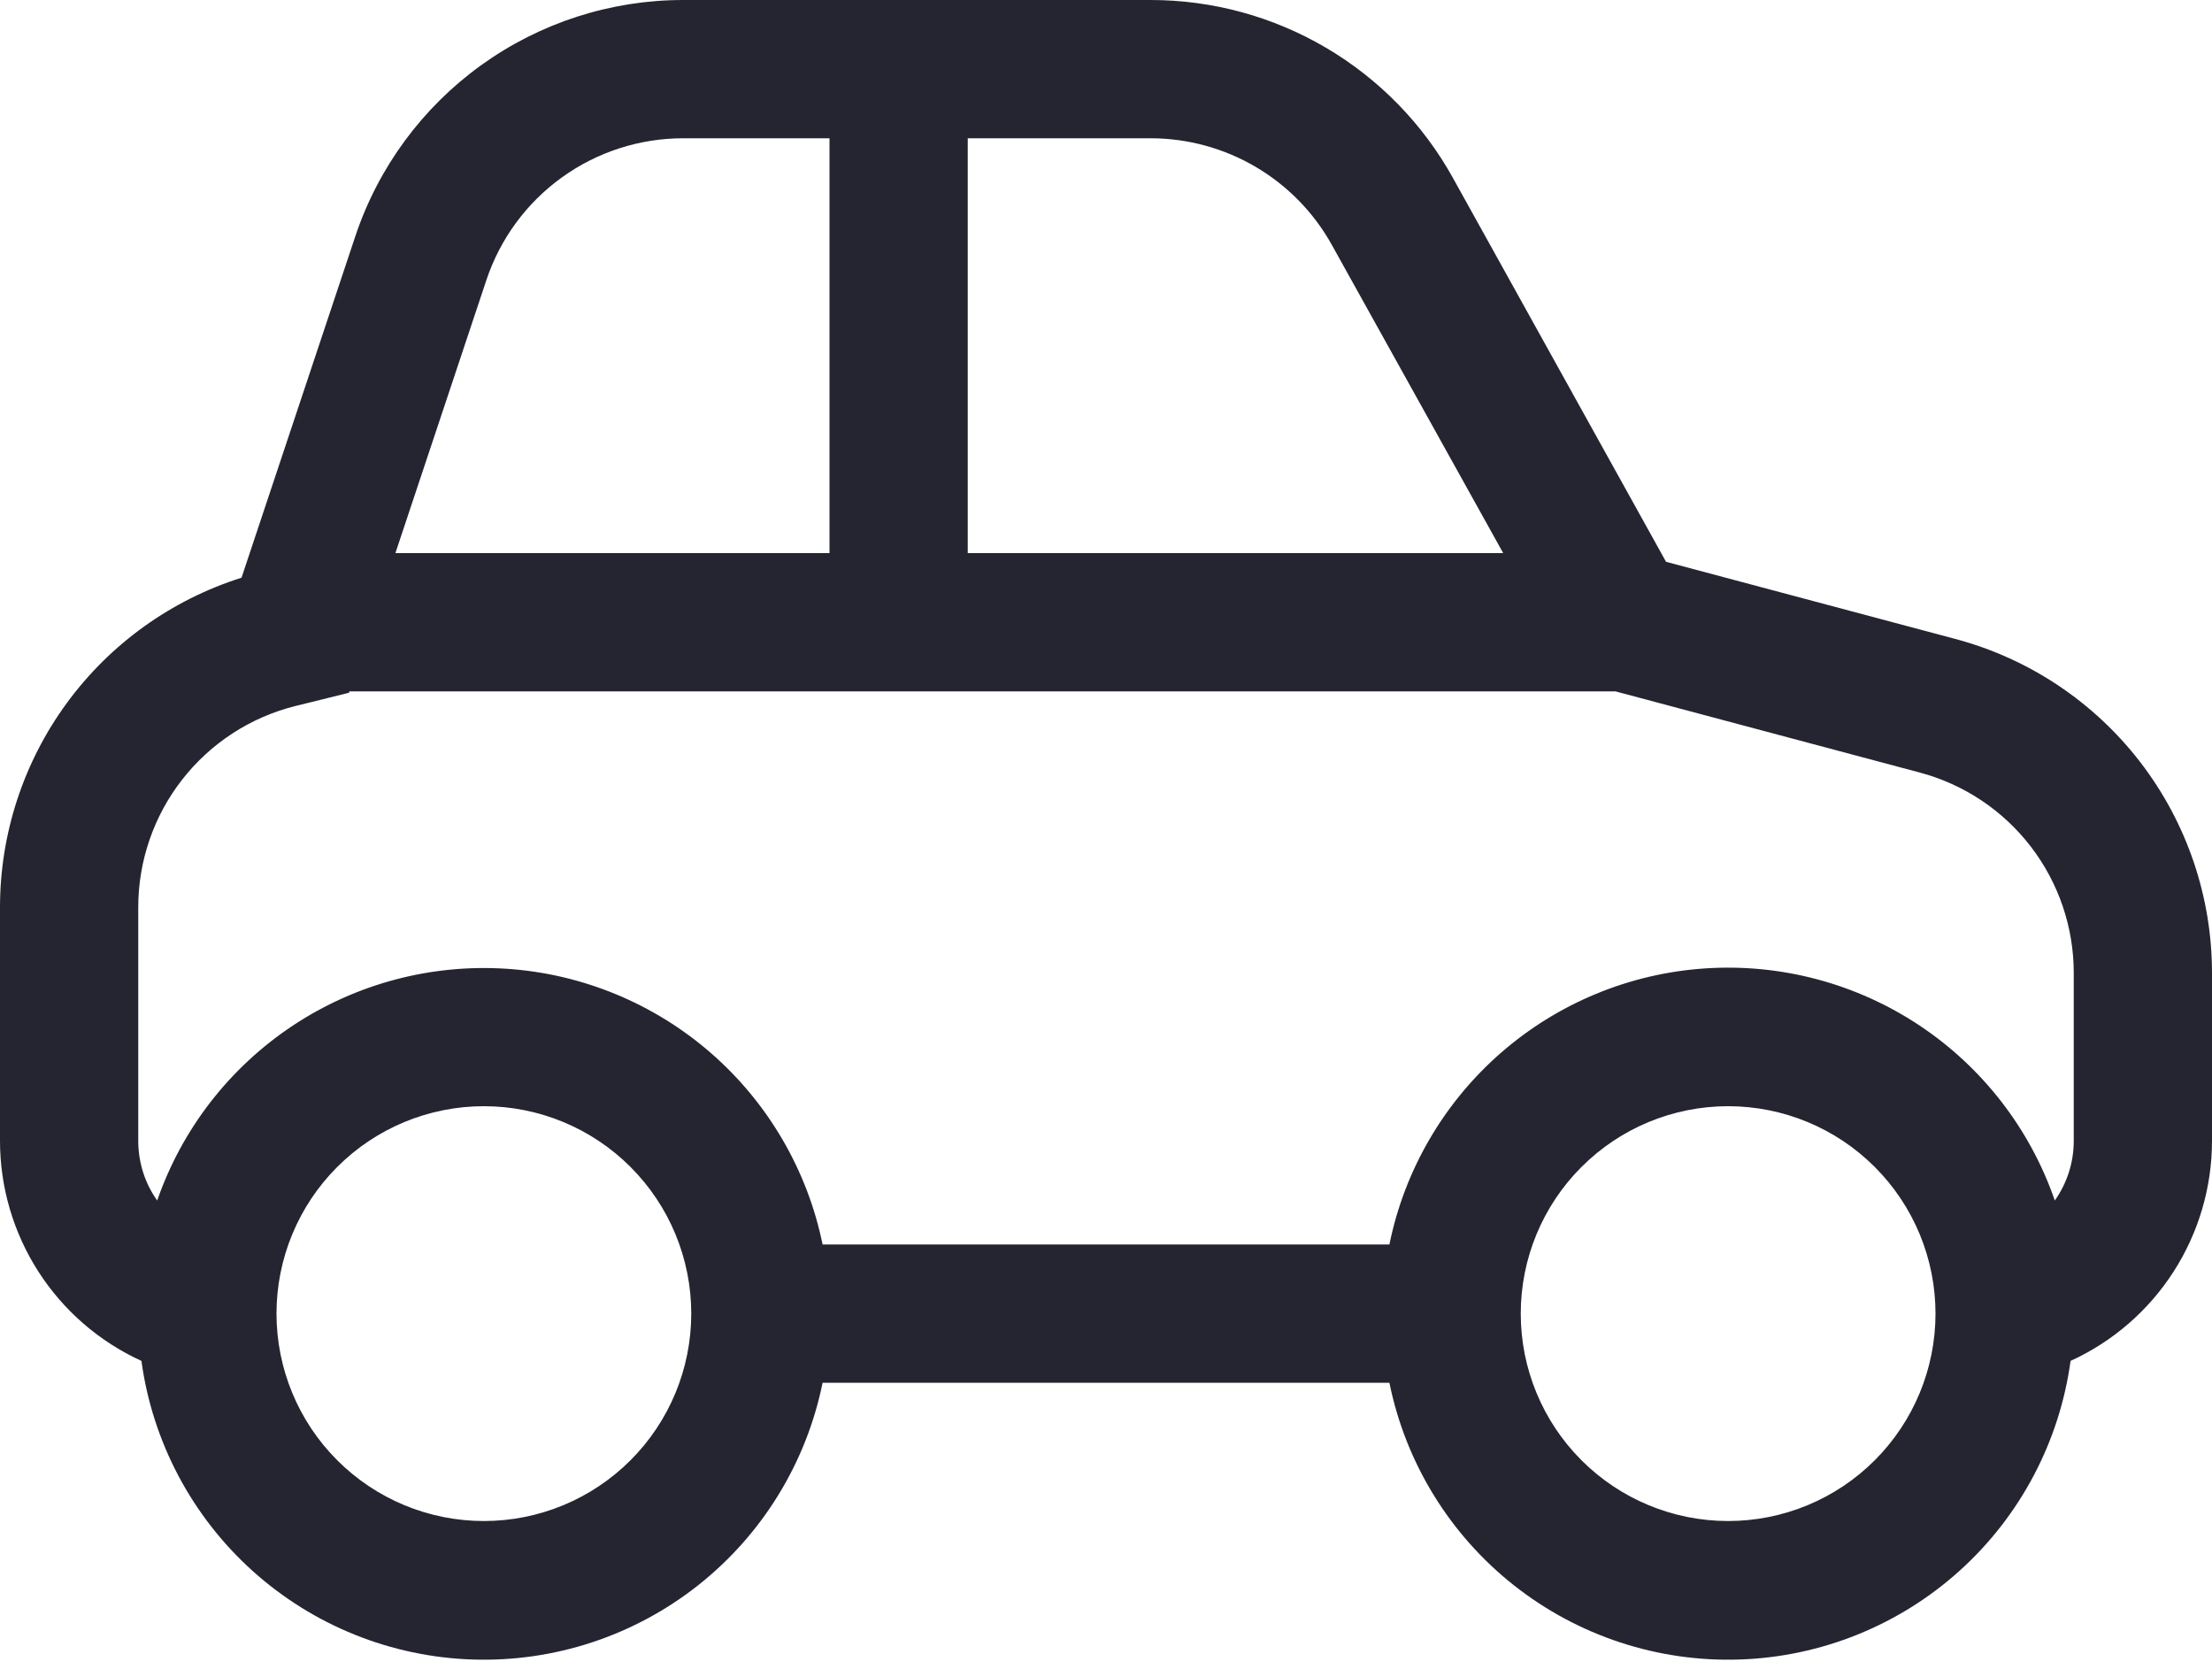 <?xml version="1.0" encoding="UTF-8"?> <svg xmlns="http://www.w3.org/2000/svg" width="128" height="97" viewBox="0 0 128 97" fill="none"> <path d="M28.144 16.208L22.88 32H48V8H39.536C37.016 7.999 34.559 8.791 32.514 10.264C30.469 11.737 28.94 13.817 28.144 16.208ZM20.224 40L20.192 40.08L18.064 40.608L17.088 40.848C14.491 41.498 12.186 42.997 10.539 45.108C8.892 47.218 7.999 49.819 8 52.496V66C8 67.28 8.4 68.48 9.096 69.456C10.533 65.315 13.29 61.76 16.943 59.338C20.596 56.916 24.944 55.76 29.318 56.049C33.692 56.338 37.849 58.056 41.153 60.937C44.455 63.819 46.721 67.706 47.6 72H80.4C81.274 67.701 83.537 63.809 86.84 60.923C90.143 58.037 94.304 56.316 98.681 56.027C103.058 55.738 107.408 56.896 111.063 59.322C114.717 61.749 117.472 65.31 118.904 69.456C119.619 68.445 120.002 67.238 120 66V56.296C120.001 53.651 119.128 51.079 117.516 48.981C115.904 46.883 113.644 45.377 111.088 44.696L93.48 40H20.216H20.224ZM86.984 32L77.072 14.176C76.034 12.306 74.515 10.748 72.673 9.662C70.83 8.576 68.731 8.002 66.592 8H56V32H86.984ZM128 66C128 68.684 127.229 71.312 125.778 73.57C124.327 75.828 122.257 77.621 119.816 78.736C119.175 83.417 116.899 87.719 113.389 90.882C109.879 94.044 105.364 95.862 100.642 96.013C95.92 96.165 91.297 94.64 87.592 91.709C83.887 88.778 81.339 84.63 80.4 80H47.6C46.661 84.63 44.113 88.778 40.408 91.709C36.703 94.64 32.08 96.165 27.358 96.013C22.636 95.862 18.121 94.044 14.611 90.882C11.101 87.719 8.825 83.417 8.184 78.736C5.743 77.621 3.673 75.828 2.222 73.57C0.771 71.312 -0 68.684 5.48242e-08 66V52.496C-0 48.244 1.355 44.103 3.868 40.673C6.381 37.244 9.922 34.705 13.976 33.424L20.56 13.672C21.888 9.69 24.436 6.227 27.841 3.773C31.247 1.319 35.338 -0.001 39.536 4.7915e-07H66.584C70.152 -0.001 73.654 0.953 76.73 2.762C79.804 4.571 82.34 7.169 84.072 10.288L96.408 32.504L113.152 36.968C117.411 38.103 121.175 40.614 123.86 44.109C126.545 47.604 128.001 51.889 128 56.296V66ZM28 64C24.817 64 21.765 65.264 19.515 67.515C17.264 69.765 16 72.817 16 76C16 79.183 17.264 82.235 19.515 84.485C21.765 86.736 24.817 88 28 88C31.183 88 34.235 86.736 36.485 84.485C38.736 82.235 40 79.183 40 76C40 72.817 38.736 69.765 36.485 67.515C34.235 65.264 31.183 64 28 64ZM100 64C96.817 64 93.765 65.264 91.515 67.515C89.264 69.765 88 72.817 88 76C88 79.183 89.264 82.235 91.515 84.485C93.765 86.736 96.817 88 100 88C103.183 88 106.235 86.736 108.485 84.485C110.736 82.235 112 79.183 112 76C112 72.817 110.736 69.765 108.485 67.515C106.235 65.264 103.183 64 100 64Z" fill="#252531"></path> </svg> 